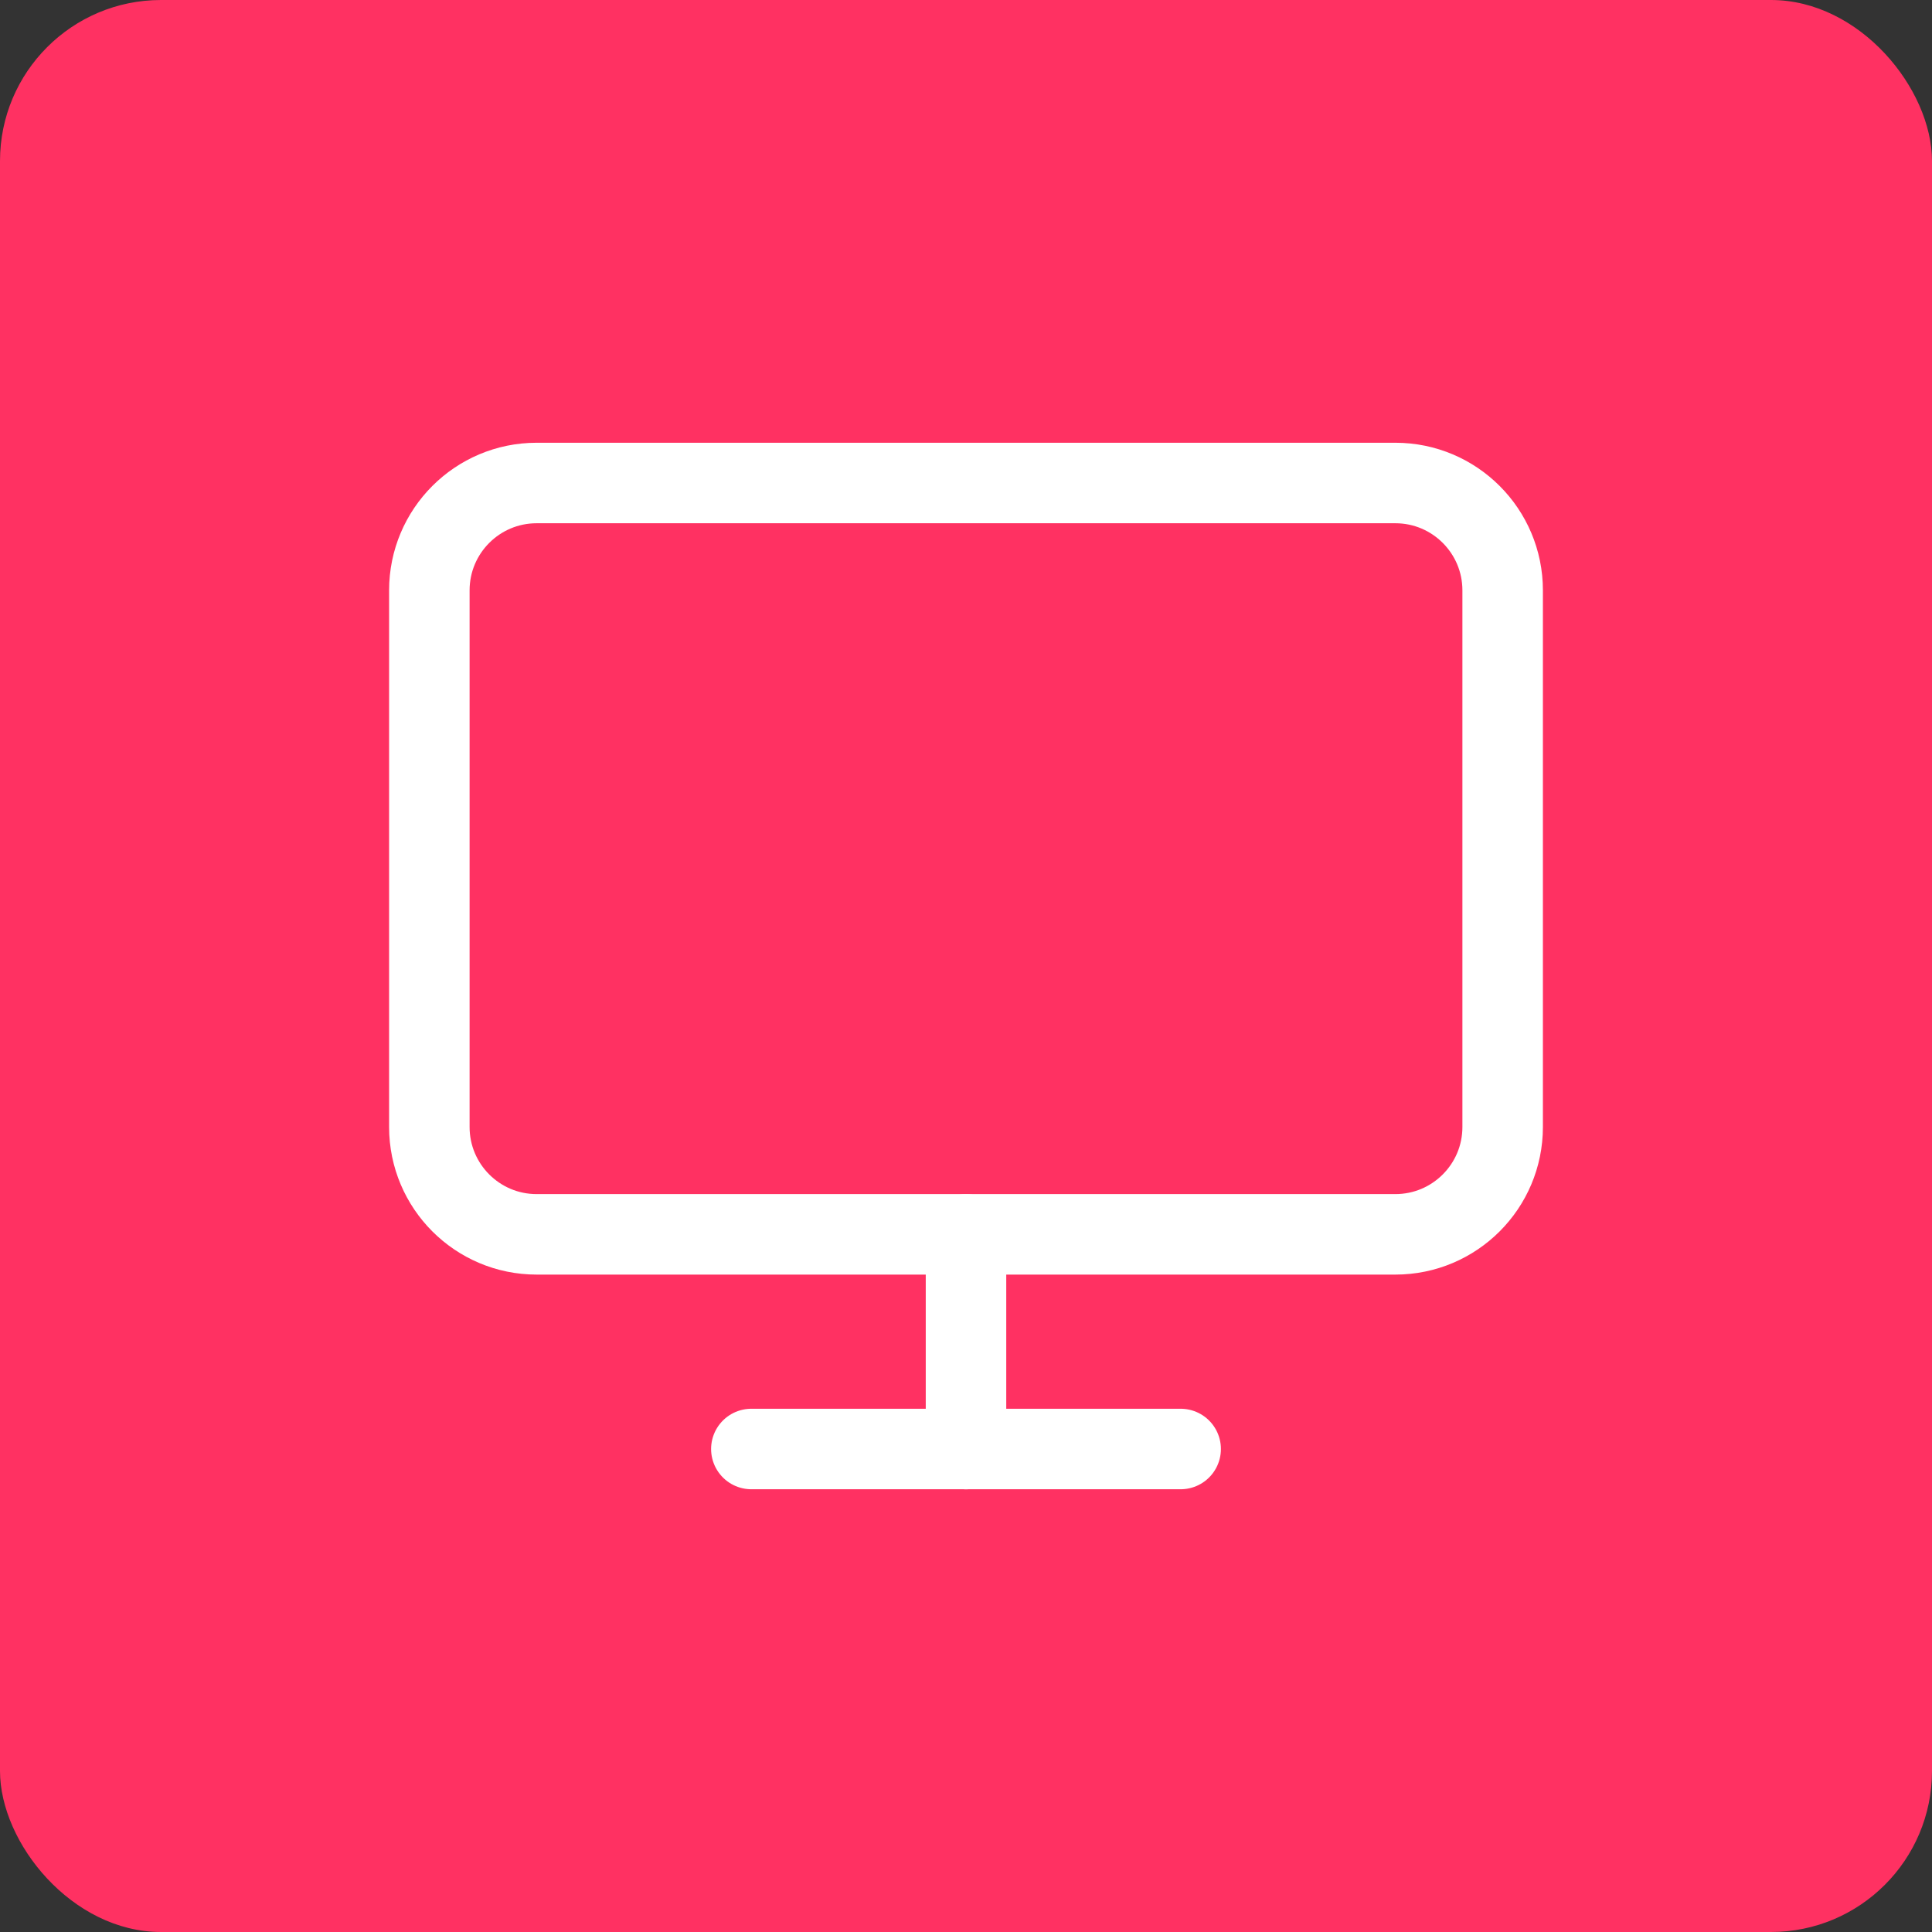<svg width="48" height="48" viewBox="0 0 48 48" fill="none" xmlns="http://www.w3.org/2000/svg">
<rect x="0" y="0" width="48" height="48" fill="#333333" stroke="none"/>
<rect width="48" height="48" rx="4" fill="#FF3162"/>
<path d="M34.667 12H13.333C11.861 12 10.667 13.194 10.667 14.667V28C10.667 29.473 11.861 30.667 13.333 30.667H34.667C36.139 30.667 37.333 29.473 37.333 28V14.667C37.333 13.194 36.139 12 34.667 12Z" stroke="white" stroke-width="2" stroke-linecap="round" stroke-linejoin="round"/>
<path d="M18.667 36H29.333" stroke="white" stroke-width="2" stroke-linecap="round" stroke-linejoin="round"/>
<path d="M24 30.668V36.001" stroke="white" stroke-width="2" stroke-linecap="round" stroke-linejoin="round"/>
</svg>
